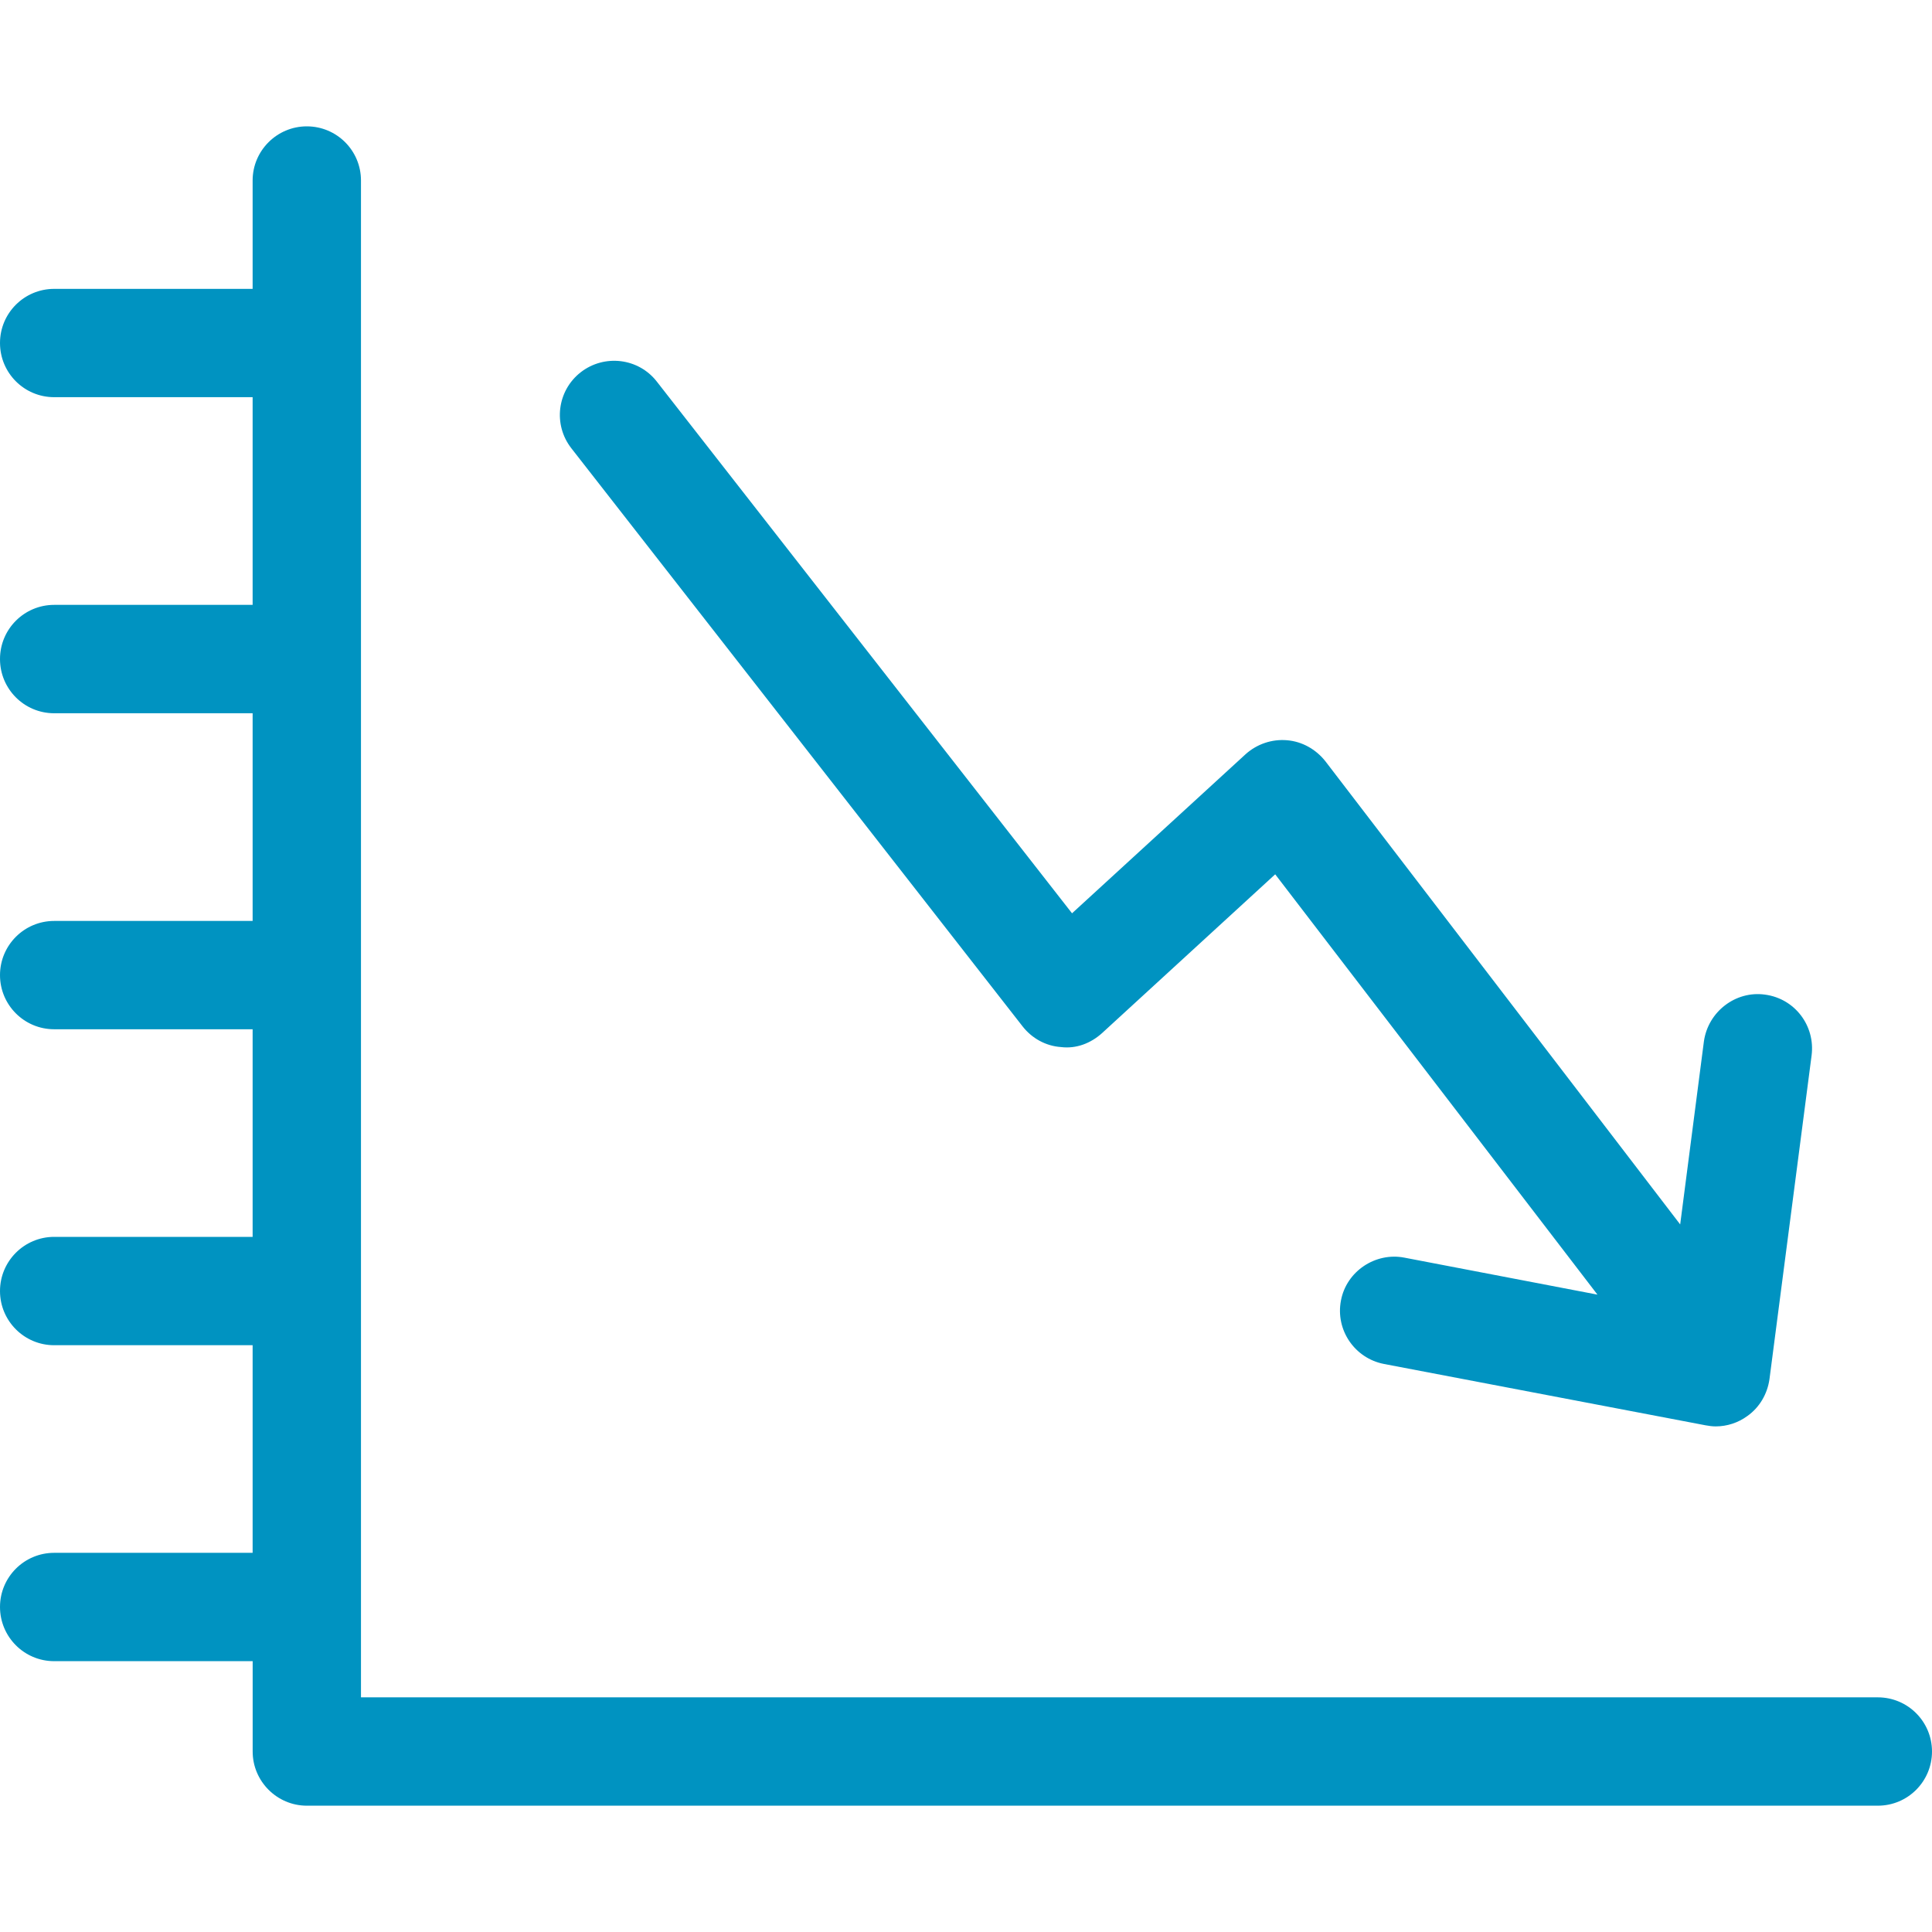 <?xml version="1.0" encoding="UTF-8"?> <svg xmlns="http://www.w3.org/2000/svg" width="50" height="50" viewBox="0 0 50 50" fill="none"> <path d="M50 45.329C50 46.101 49.376 46.731 48.598 46.731H7.941C7.17 46.731 6.539 46.101 6.539 45.329V42.991H1.402C0.626 42.991 0 42.361 0 41.588C0 40.816 0.626 40.187 1.402 40.187H6.538V34.814H1.402C0.626 34.814 0 34.184 0 33.412C0 32.64 0.626 32.01 1.402 32.01H6.538V26.637H1.402C0.626 26.637 0 26.008 0 25.236C0 24.464 0.626 23.834 1.402 23.834H6.538V18.459H1.402C0.626 18.459 0 17.83 0 17.056C0 16.283 0.626 15.654 1.402 15.654H6.538V10.279H1.402C0.626 10.279 0 9.651 0 8.877C0 8.104 0.626 7.476 1.402 7.476H6.538V4.671C6.538 3.898 7.169 3.27 7.94 3.27C8.717 3.27 9.342 3.898 9.342 4.671V43.927H48.597C49.376 43.927 50 44.557 50 45.329ZM26.468 26.567C26.709 26.873 27.065 27.071 27.459 27.098C27.854 27.147 28.231 26.999 28.522 26.736L33.002 22.627L41.342 33.505L36.342 32.547C35.598 32.404 34.847 32.898 34.704 33.656C34.557 34.415 35.055 35.151 35.816 35.299L44.141 36.887C44.228 36.903 44.316 36.915 44.403 36.915C44.693 36.915 44.984 36.822 45.225 36.644C45.537 36.422 45.739 36.077 45.794 35.691L46.884 27.314C46.982 26.548 46.451 25.841 45.674 25.74C44.918 25.636 44.206 26.181 44.097 26.95L43.483 31.688L34.3 19.7C34.053 19.389 33.697 19.189 33.305 19.157C32.916 19.125 32.53 19.255 32.237 19.518L27.744 23.636L16.998 9.875C16.521 9.262 15.638 9.161 15.029 9.634C14.418 10.111 14.309 10.991 14.788 11.603L26.468 26.567Z" fill="#0093C1"></path> </svg> 